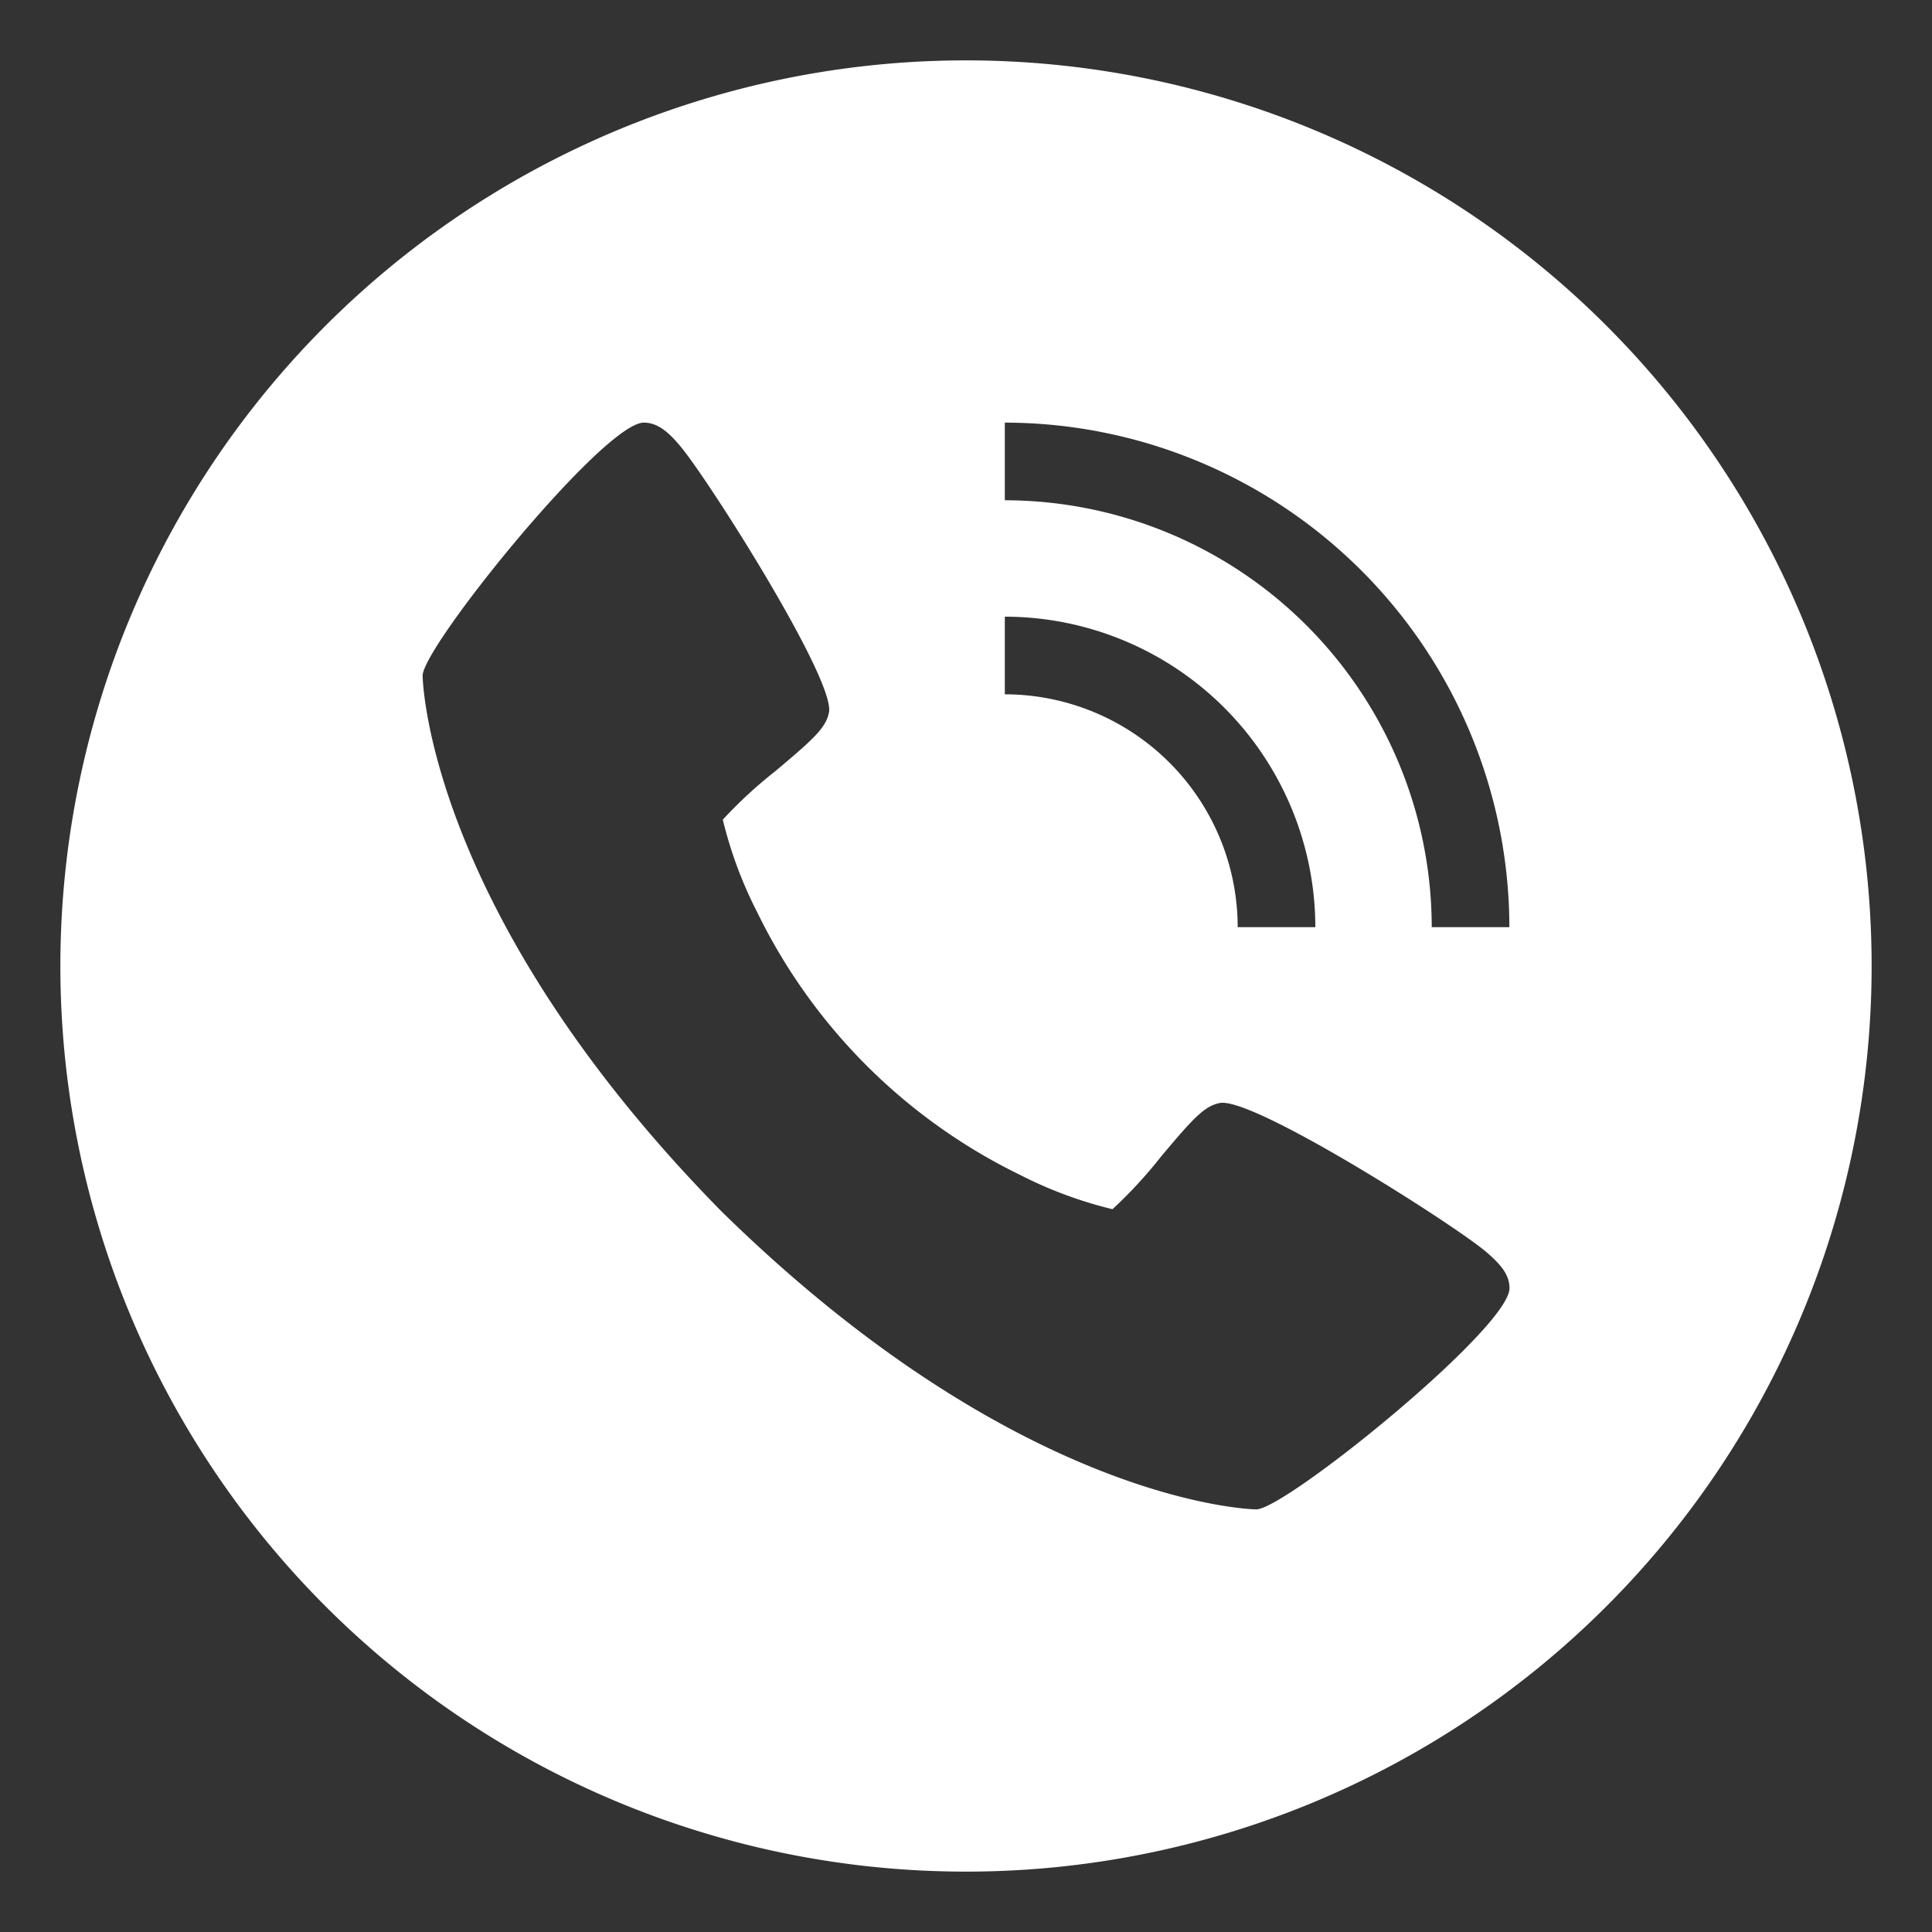 <?xml version="1.0" standalone="no"?>
<svg xmlns="http://www.w3.org/2000/svg" version="1.1" xmlns:xlink="http://www.w3.org/1999/xlink" width="512" height="512" x="0" y="0" viewBox="0 0 32 32" style="enable-background:new 0 0 512 512" xml:space="preserve" class=""><rect x="0" y="0" width="32" height="32" fill="#333333" stroke="none"/><g><path d="M16 1a15 15 0 1 0 15 15A15 15 0 0 0 16 1Zm.643 9.214a5.149 5.149 0 0 1 5.143 5.143H20.5a3.861 3.861 0 0 0-3.857-3.857ZM20.808 25c-.039 0-3.9-.066-8.865-4.943C7.066 15.094 7 11.231 7 11.192 7 10.711 10 7 10.663 7c.23 0 .409.156.605.39.472.562 2.559 3.856 2.463 4.405-.046.258-.265.454-.893.981a7.416 7.416 0 0 0-.866.8 6.906 6.906 0 0 0 .566 1.526 9.435 9.435 0 0 0 4.362 4.36 6.906 6.906 0 0 0 1.526.566 7.416 7.416 0 0 0 .8-.866c.527-.628.723-.847.981-.893.549-.1 3.843 1.991 4.405 2.463.234.2.39.375.39.605C25 22 21.289 25 20.808 25Zm2.906-9.643a7.079 7.079 0 0 0-7.071-7.071V7A8.367 8.367 0 0 1 25 15.357Z" data-name="Layer 3" fill="#ffffff" opacity="1" data-original="#000000" class=""/></g></svg>